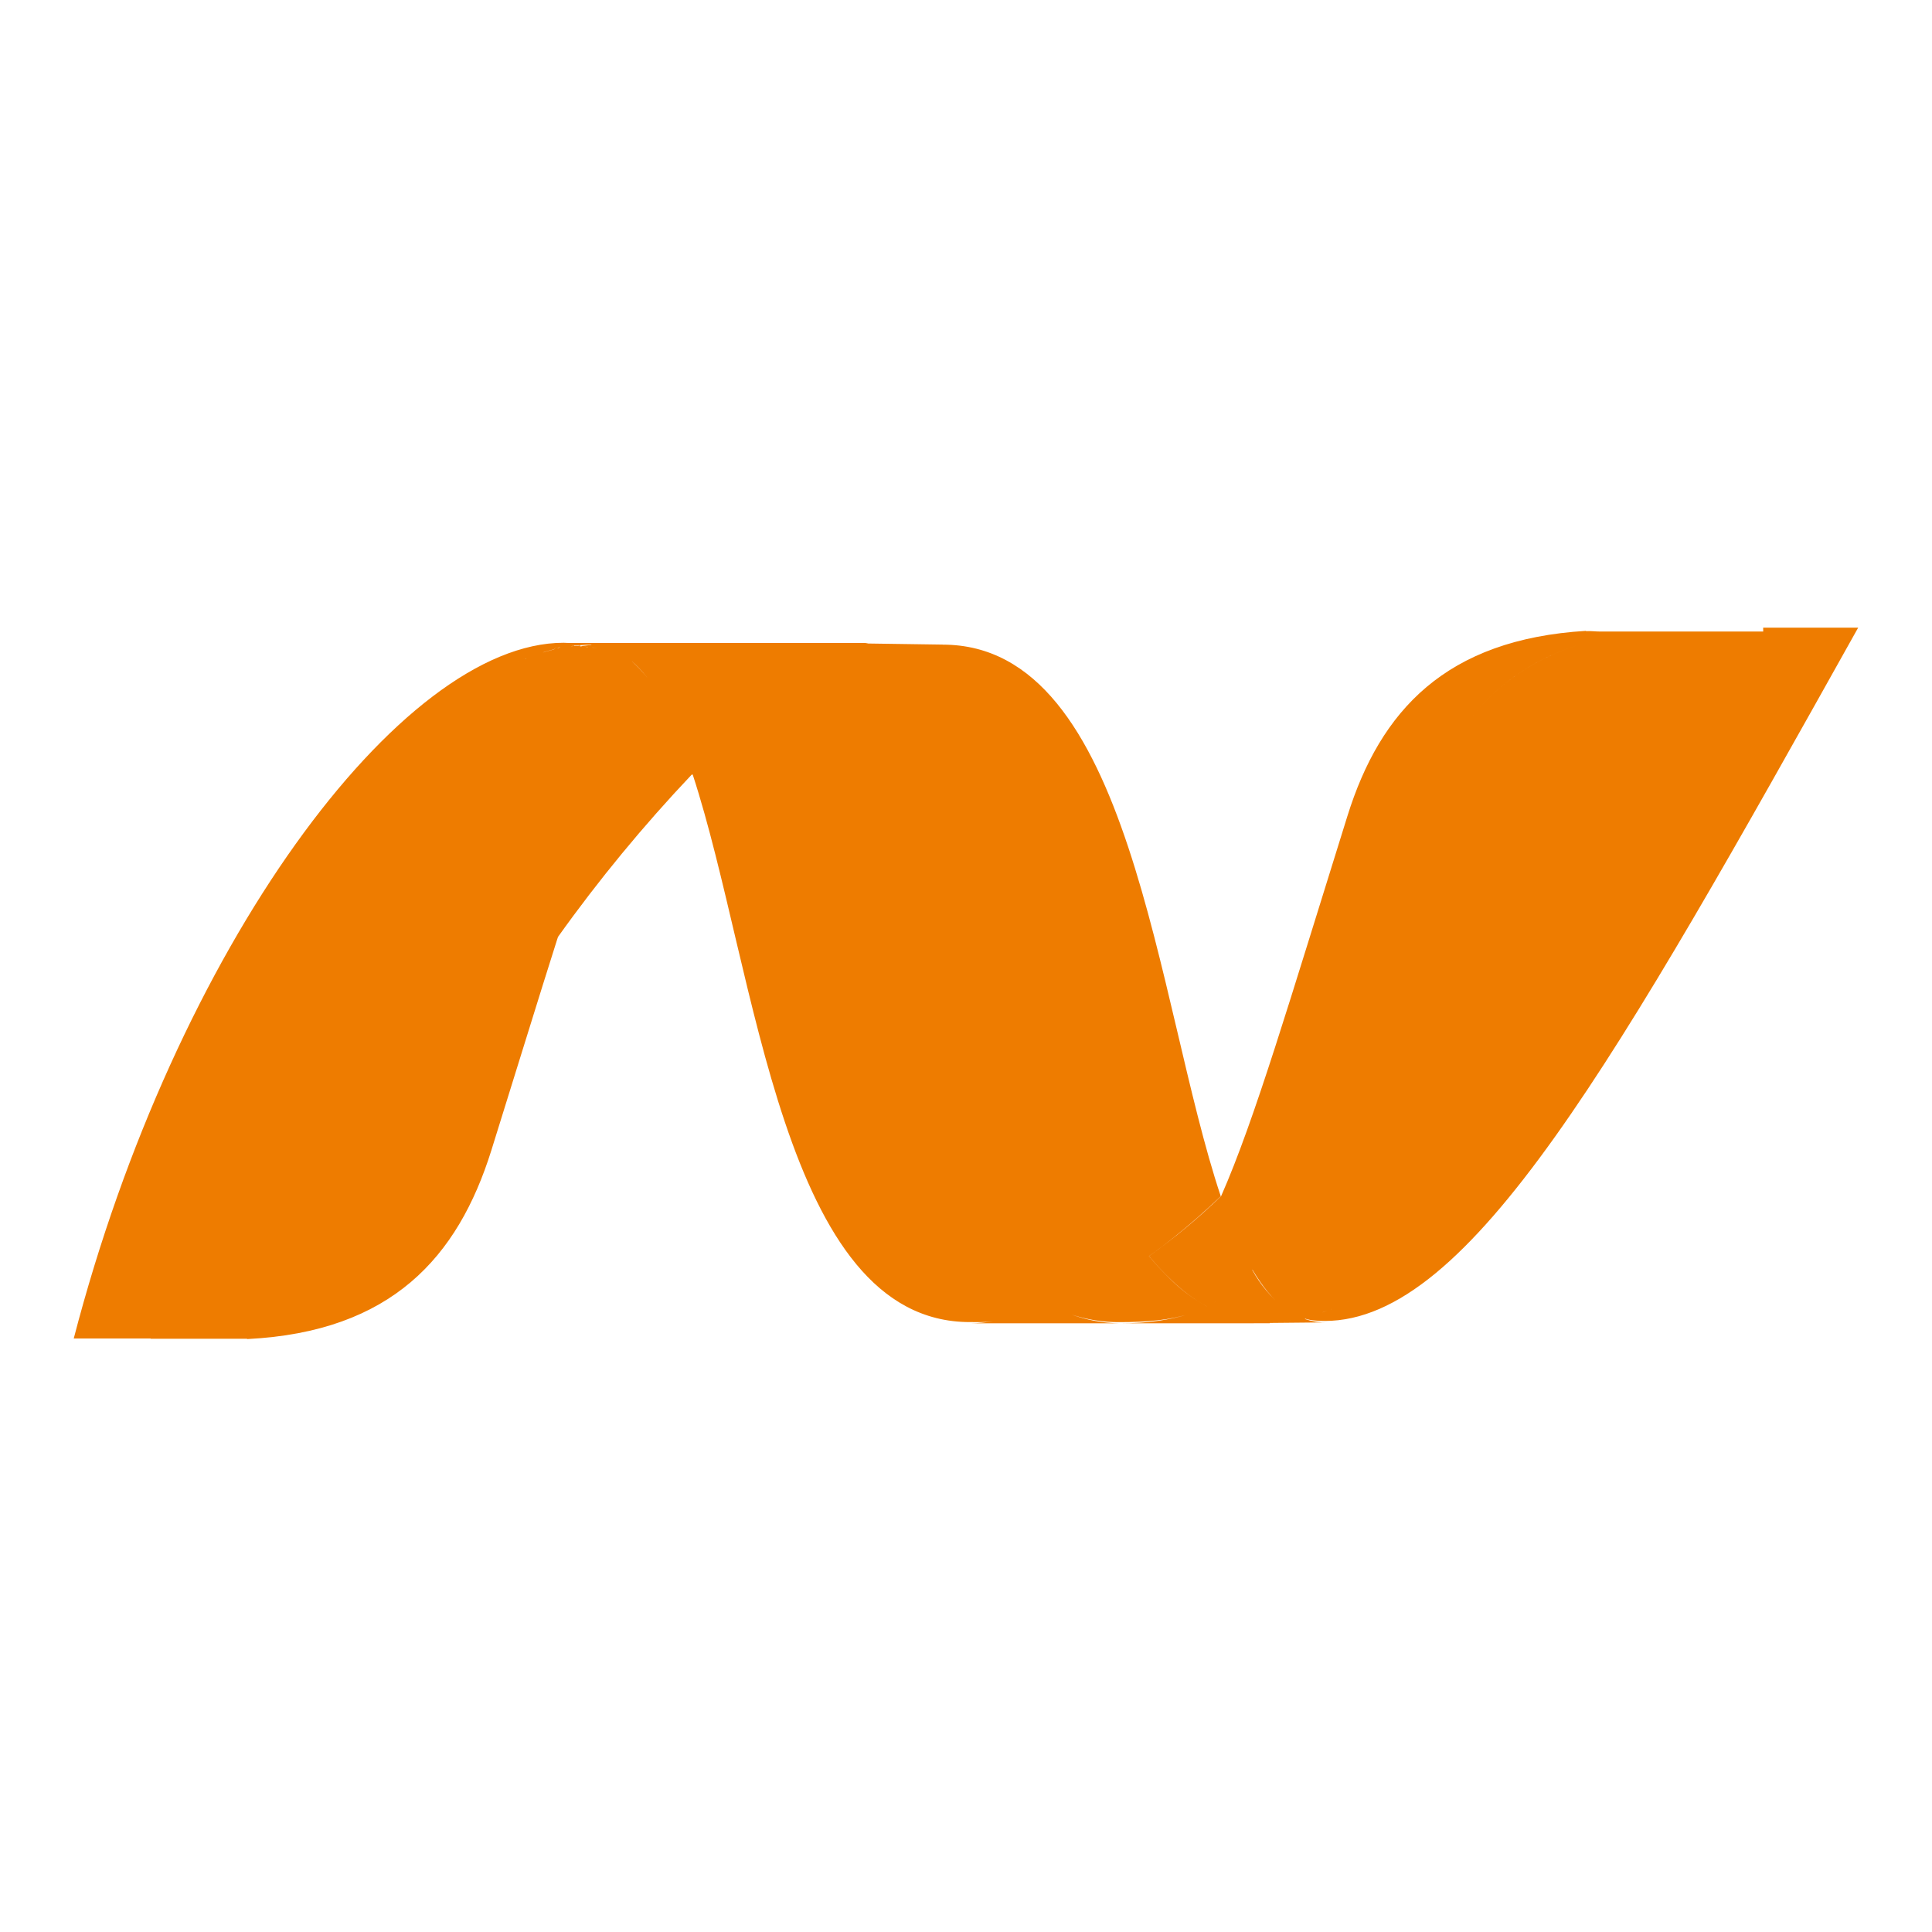 <svg width="36" height="36" viewBox="0 0 36 36" fill="none" xmlns="http://www.w3.org/2000/svg">
<path d="M9.652 12.326C9.698 12.304 9.745 12.284 9.792 12.266C9.746 12.284 9.699 12.305 9.652 12.326ZM2.808 24.946H4.597C4.603 24.946 4.61 24.953 4.616 24.951C7.292 24.814 8.531 23.43 9.155 21.437C9.639 19.89 10.037 18.588 10.385 17.495V17.496L10.398 17.457C11.157 16.393 11.99 15.383 12.889 14.434H12.908C14.106 18.098 14.568 24.635 18.072 24.635C18.214 24.635 18.361 24.639 18.504 24.624C18.361 24.639 18.223 24.658 18.081 24.658H20.865C20.559 24.654 20.257 24.599 19.969 24.496C20.258 24.591 20.561 24.639 20.865 24.636C21.381 24.636 21.812 24.597 22.188 24.474C21.812 24.597 21.381 24.658 20.865 24.658L23.659 24.657L23.66 24.651L24.687 24.641C24.556 24.641 24.433 24.617 24.315 24.578L24.32 24.572C24.435 24.607 24.556 24.614 24.685 24.614C27.389 24.614 30.114 19.76 34.624 11.696H32.854L32.855 11.768H32.525C30.863 14.72 29.7 17.242 28.715 19.258C29.701 17.24 30.864 14.72 32.525 11.768H29.819C29.729 11.768 29.642 11.755 29.555 11.761L29.554 11.755C26.943 11.913 25.721 13.238 25.107 15.206C24.032 18.644 23.38 20.869 22.753 22.29C22.753 22.293 22.751 22.293 22.751 22.294V22.291C22.333 22.695 21.885 23.068 21.411 23.406C21.54 23.56 21.671 23.704 21.81 23.835C22.019 24.039 22.243 24.21 22.487 24.342H22.486C22.237 24.205 22.009 24.035 21.807 23.835C21.667 23.7 21.534 23.556 21.409 23.406C21.566 23.295 21.719 23.18 21.868 23.06C22.161 22.827 22.453 22.571 22.747 22.29C21.529 18.642 21.093 12.012 17.565 12.012C17.565 12.011 17.565 12.011 17.565 12.011L16.178 11.991C16.398 11.991 16.607 12.053 16.805 12.053C16.607 12.053 16.397 11.991 16.178 11.991C16.159 11.991 16.141 11.987 16.122 11.988C16.141 11.988 16.16 11.981 16.179 11.981H10.599C10.568 11.981 10.536 11.977 10.503 11.977C7.459 11.977 3.264 17.668 1.374 24.941H2.806L2.808 24.946ZM29.431 12.009C28.524 12.295 27.855 12.79 27.359 13.446C27.855 12.79 28.523 12.295 29.431 12.009ZM25.166 24.234L25.14 24.247L25.101 24.266L25.099 24.267L25.166 24.234ZM24.795 24.398C24.801 24.393 24.807 24.393 24.813 24.391L24.795 24.398ZM24.47 24.51C24.5 24.5 24.531 24.491 24.561 24.482L24.595 24.47C24.608 24.465 24.62 24.463 24.63 24.459L24.659 24.447L24.731 24.423C24.733 24.423 24.735 24.422 24.736 24.422C24.738 24.421 24.739 24.42 24.74 24.419L24.731 24.423L24.662 24.447L24.632 24.458C24.622 24.462 24.61 24.465 24.597 24.469C24.587 24.473 24.575 24.476 24.562 24.481L24.532 24.491C24.512 24.497 24.491 24.503 24.471 24.509L24.467 24.51L24.47 24.509V24.51ZM9.792 12.274V12.266L9.8 12.274C9.741 12.274 9.682 12.315 9.624 12.34L9.652 12.326C9.604 12.346 9.557 12.368 9.51 12.391C9.485 12.403 9.459 12.414 9.435 12.428L9.792 12.274ZM10.34 12.08C10.332 12.085 10.327 12.102 10.32 12.102L10.171 12.141C10.166 12.141 10.161 12.146 10.155 12.147L10.113 12.159C10.128 12.155 10.141 12.147 10.155 12.144C10.161 12.144 10.167 12.139 10.171 12.139L10.32 12.099C10.327 12.099 10.332 12.08 10.34 12.08C10.354 12.076 10.367 12.057 10.382 12.056C10.367 12.057 10.354 12.079 10.34 12.081V12.08ZM10.405 12.074C10.399 12.078 10.392 12.082 10.384 12.085C10.391 12.08 10.398 12.072 10.405 12.07C10.42 12.066 10.434 12.054 10.449 12.054C10.434 12.054 10.42 12.071 10.405 12.074ZM10.949 12.056C10.922 12.051 10.896 12.053 10.87 12.053H10.868C10.894 12.053 10.92 12.05 10.947 12.053L10.956 12.052C10.953 12.053 10.952 12.056 10.949 12.056ZM11.019 12.021C10.953 12.021 10.889 12.034 10.823 12.039C10.832 12.039 10.841 12.05 10.85 12.052C10.833 12.05 10.816 12.04 10.799 12.039C10.807 12.038 10.815 12.033 10.823 12.033L10.814 12.031C10.81 12.028 10.805 12.025 10.8 12.024V12.03C10.728 12.034 10.733 12.035 10.701 12.039L10.697 12.033C10.688 12.033 10.681 12.038 10.673 12.038C10.661 12.042 10.646 12.042 10.633 12.043C10.625 12.043 10.617 12.043 10.609 12.048C10.595 12.052 10.581 12.054 10.568 12.057L10.564 12.058H10.568C10.582 12.058 10.595 12.051 10.609 12.048C10.617 12.048 10.625 12.043 10.633 12.043C10.646 12.043 10.66 12.038 10.673 12.035C10.68 12.035 10.687 12.035 10.696 12.031L10.777 12.023L10.793 12.024C10.869 12.017 10.943 12.015 11.019 12.015V12.021ZM11.2 12.099C11.149 12.086 11.098 12.075 11.046 12.067L11.032 12.063C11.088 12.073 11.145 12.085 11.2 12.099L11.203 12.101H11.201L11.2 12.099ZM12.3 12.98C12.162 12.734 11.984 12.512 11.774 12.323L11.781 12.328C11.972 12.493 12.143 12.715 12.3 12.98ZM22.653 24.256L22.63 24.269L22.654 24.255L22.653 24.256ZM23.358 24.62L23.499 24.632C23.452 24.628 23.405 24.624 23.358 24.62ZM23.335 23.664L23.336 23.659L23.337 23.658C23.514 23.958 23.71 24.206 23.93 24.377C23.688 24.18 23.485 23.938 23.335 23.664ZM23.837 24.632C23.828 24.636 23.82 24.636 23.811 24.636H23.809C23.818 24.636 23.827 24.636 23.835 24.632C23.852 24.632 23.868 24.632 23.886 24.627H23.889C23.871 24.632 23.854 24.632 23.837 24.632ZM24.049 24.608C24.03 24.612 24.01 24.613 23.99 24.617C23.984 24.617 23.979 24.622 23.973 24.622H23.968C23.951 24.624 23.931 24.627 23.913 24.627H23.911C23.929 24.627 23.948 24.623 23.966 24.622H23.971C23.976 24.622 23.982 24.617 23.988 24.617C24.008 24.613 24.028 24.611 24.047 24.608H24.052H24.049Z" fill="#EE7C00"/>
</svg>
